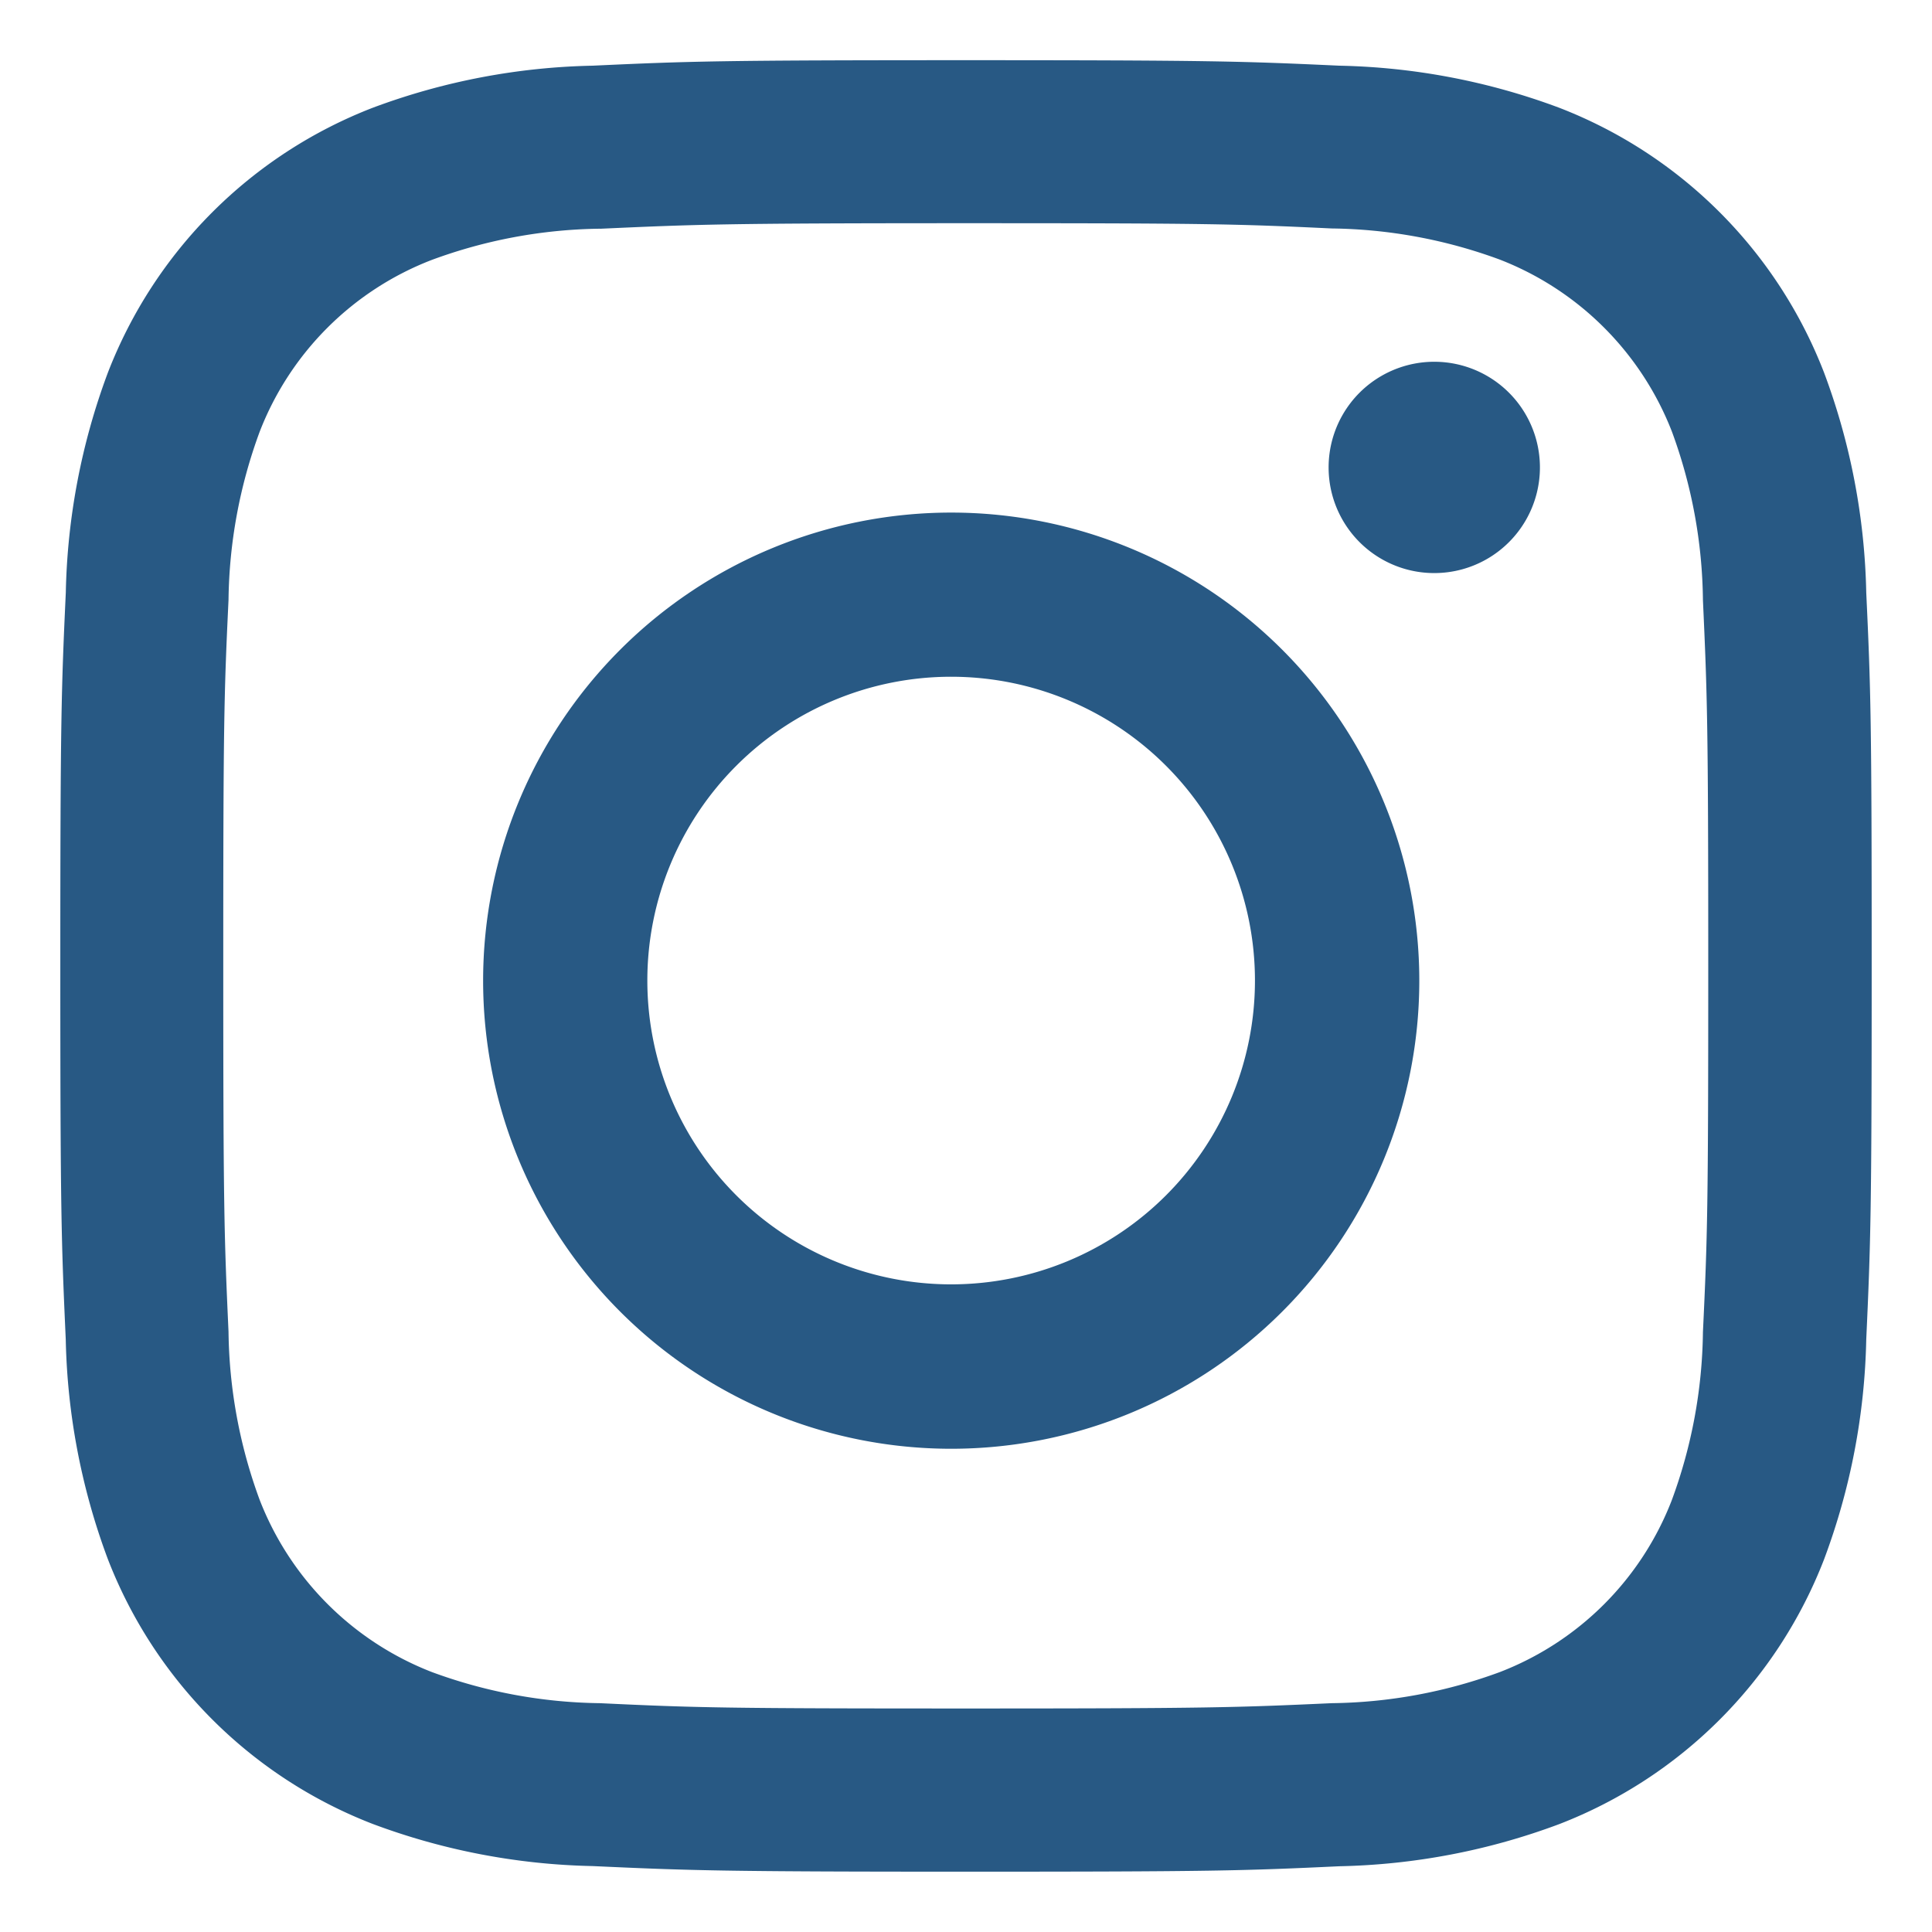 <?xml version="1.0" encoding="UTF-8" standalone="no"?>
<svg
   id="Ebene_1"
   data-name="Ebene 1"
   viewBox="0 0 32 32"
   version="1.1"
   width="32"
   height="32"
   xmlns="http://www.w3.org/2000/svg"
   xmlns:svg="http://www.w3.org/2000/svg"
   xmlns:rdf="http://www.w3.org/1999/02/22-rdf-syntax-ns#"
   xmlns:cc="http://creativecommons.org/ns#"
   xmlns:dc="http://purl.org/dc/elements/1.1/">
  <defs
     id="defs4">
    <style
       id="style2">
      .cls-1 {
        fill: #e4361a;
      }
    </style>
  </defs>
  <path
     id="aa45ed69-462d-4359-b812-3ef2db0c4443"
     class="cls-1"
     d="m 9.815,30.908 a 11.014,11.014 0 0 1 -3.642,-0.698 7.67,7.67 0 0 1 -4.387,-4.387 11.015,11.015 0 0 1 -0.697,-3.641 c -0.073,-1.603 -0.09,-2.11 -0.09,-6.185 0,-4.074 0.017,-4.585 0.091,-6.184 a 11.016,11.016 0 0 1 0.696,-3.639 7.669,7.669 0 0 1 4.39,-4.39 11.015,11.015 0 0 1 3.639,-0.696 c 1.6,-0.074 2.111,-0.091 6.184,-0.091 4.073,0 4.582,0.017 6.186,0.091 a 11.015,11.015 0 0 1 3.641,0.697 7.665,7.665 0 0 1 4.387,4.389 11.014,11.014 0 0 1 0.698,3.642 c 0.075,1.599 0.09,2.11 0.09,6.184 0,4.074 -0.017,4.585 -0.09,6.185 a 11.013,11.013 0 0 1 -0.698,3.641 7.667,7.667 0 0 1 -4.387,4.387 11.013,11.013 0 0 1 -3.641,0.698 c -1.6,0.075 -2.11,0.09 -6.185,0.09 -4.074,0 -4.585,-0.02 -6.185,-0.093 z M 9.938,3.788 a 8.307,8.307 0 0 0 -2.786,0.517 4.971,4.971 0 0 0 -2.851,2.846 8.306,8.306 0 0 0 -0.516,2.785 c -0.075,1.582 -0.087,2.056 -0.087,6.061 0,4.005 0.015,4.48 0.087,6.061 a 8.306,8.306 0 0 0 0.516,2.785 5,5 0 0 0 2.851,2.851 8.307,8.307 0 0 0 2.785,0.516 c 1.582,0.075 2.056,0.088 6.061,0.088 4.005,0 4.48,-0.016 6.061,-0.088 a 8.306,8.306 0 0 0 2.785,-0.516 4.969,4.969 0 0 0 2.846,-2.846 8.306,8.306 0 0 0 0.516,-2.785 c 0.075,-1.581 0.088,-2.056 0.088,-6.061 0,-4.005 -0.016,-4.48 -0.088,-6.061 A 8.306,8.306 0 0 0 27.693,7.151 5,5 0 0 0 24.842,4.3 8.307,8.307 0 0 0 22.057,3.784 C 20.476,3.709 20.001,3.697 15.996,3.697 c -4.005,0 -4.476,0.02 -6.058,0.092 z M 8.002,16.242 a 7.753,7.753 0 1 1 0,0.002 z m 2.72,0 a 5.032,5.032 0 1 0 0,-0.002 z m 11.284,-8.501 a 1.75,1.75 0 1 1 0,0.002 z"
     style="fill:#285984;stroke-width:1.684;fill-opacity:1" />
</svg>
